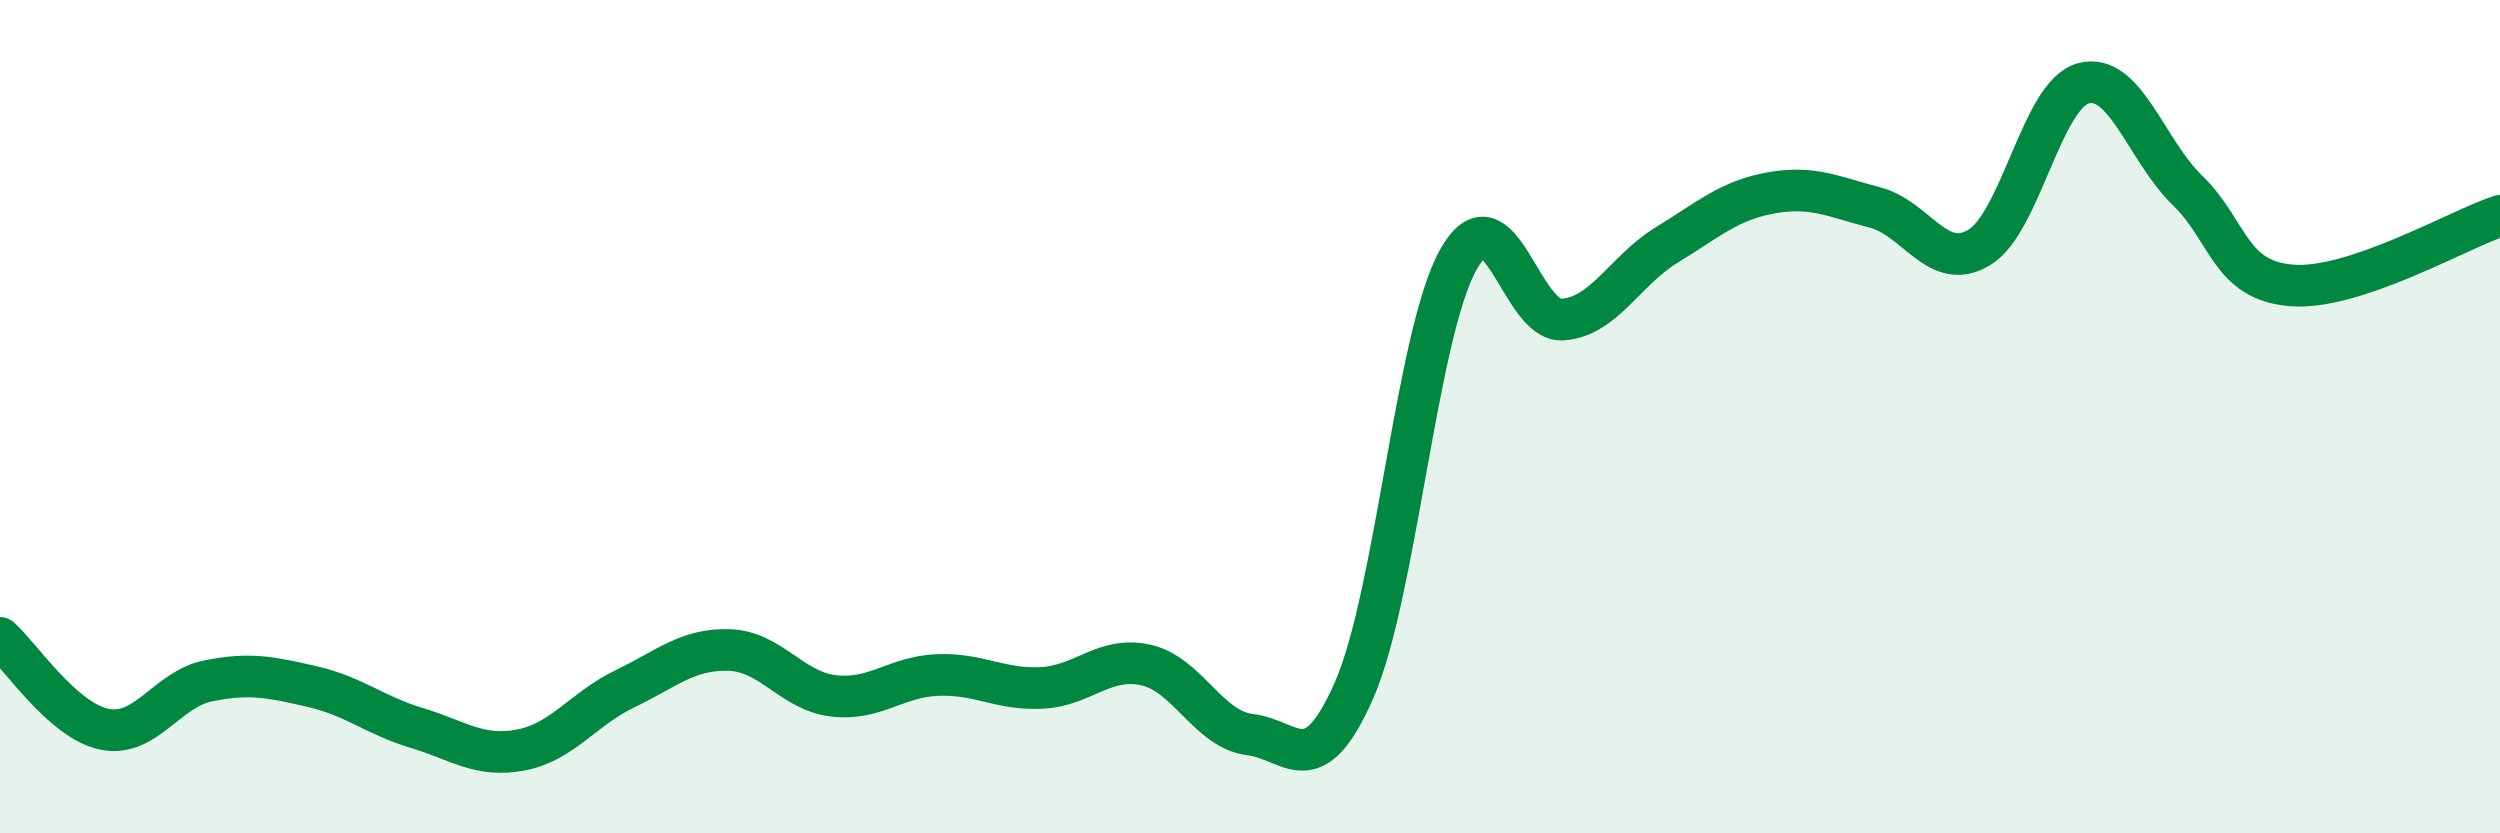 
    <svg width="60" height="20" viewBox="0 0 60 20" xmlns="http://www.w3.org/2000/svg">
      <path
        d="M 0,15.31 C 0.5,15.75 1.5,17.29 2.5,17.5 C 3.5,17.71 4,16.54 5,16.34 C 6,16.14 6.5,16.25 7.5,16.48 C 8.5,16.71 9,17.17 10,17.47 C 11,17.77 11.5,18.19 12.5,18 C 13.5,17.81 14,17.01 15,16.53 C 16,16.05 16.5,15.57 17.5,15.6 C 18.5,15.63 19,16.58 20,16.7 C 21,16.82 21.5,16.24 22.5,16.2 C 23.5,16.16 24,16.56 25,16.51 C 26,16.46 26.5,15.74 27.5,15.96 C 28.5,16.18 29,17.51 30,17.63 C 31,17.75 31.5,18.84 32.5,16.56 C 33.5,14.28 34,8.01 35,6.23 C 36,4.45 36.5,7.74 37.5,7.67 C 38.5,7.6 39,6.49 40,5.88 C 41,5.27 41.5,4.81 42.5,4.63 C 43.5,4.45 44,4.72 45,4.98 C 46,5.24 46.5,6.54 47.5,5.94 C 48.5,5.34 49,2.27 50,2 C 51,1.73 51.5,3.6 52.5,4.57 C 53.5,5.54 53.5,6.73 55,6.85 C 56.5,6.97 59,5.51 60,5.18L60 20L0 20Z"
        fill="#008740"
        opacity="0.1"
        stroke-linecap="round"
        stroke-linejoin="round"
      />
      <path
        d="M 0,15.31 C 0.5,15.75 1.5,17.29 2.5,17.5 C 3.5,17.71 4,16.54 5,16.34 C 6,16.14 6.5,16.25 7.5,16.48 C 8.5,16.71 9,17.17 10,17.47 C 11,17.77 11.5,18.19 12.5,18 C 13.5,17.81 14,17.01 15,16.53 C 16,16.05 16.5,15.57 17.5,15.6 C 18.5,15.63 19,16.58 20,16.7 C 21,16.82 21.5,16.24 22.5,16.2 C 23.5,16.16 24,16.56 25,16.51 C 26,16.46 26.5,15.74 27.5,15.96 C 28.5,16.18 29,17.51 30,17.63 C 31,17.75 31.5,18.84 32.5,16.56 C 33.5,14.28 34,8.01 35,6.23 C 36,4.45 36.5,7.74 37.5,7.67 C 38.5,7.6 39,6.49 40,5.88 C 41,5.27 41.5,4.81 42.5,4.63 C 43.5,4.45 44,4.72 45,4.98 C 46,5.24 46.5,6.54 47.5,5.94 C 48.5,5.34 49,2.27 50,2 C 51,1.73 51.5,3.6 52.5,4.57 C 53.5,5.54 53.5,6.73 55,6.85 C 56.5,6.97 59,5.51 60,5.18"
        stroke="#008740"
        stroke-width="1"
        fill="none"
        stroke-linecap="round"
        stroke-linejoin="round"
      />
    </svg>
  